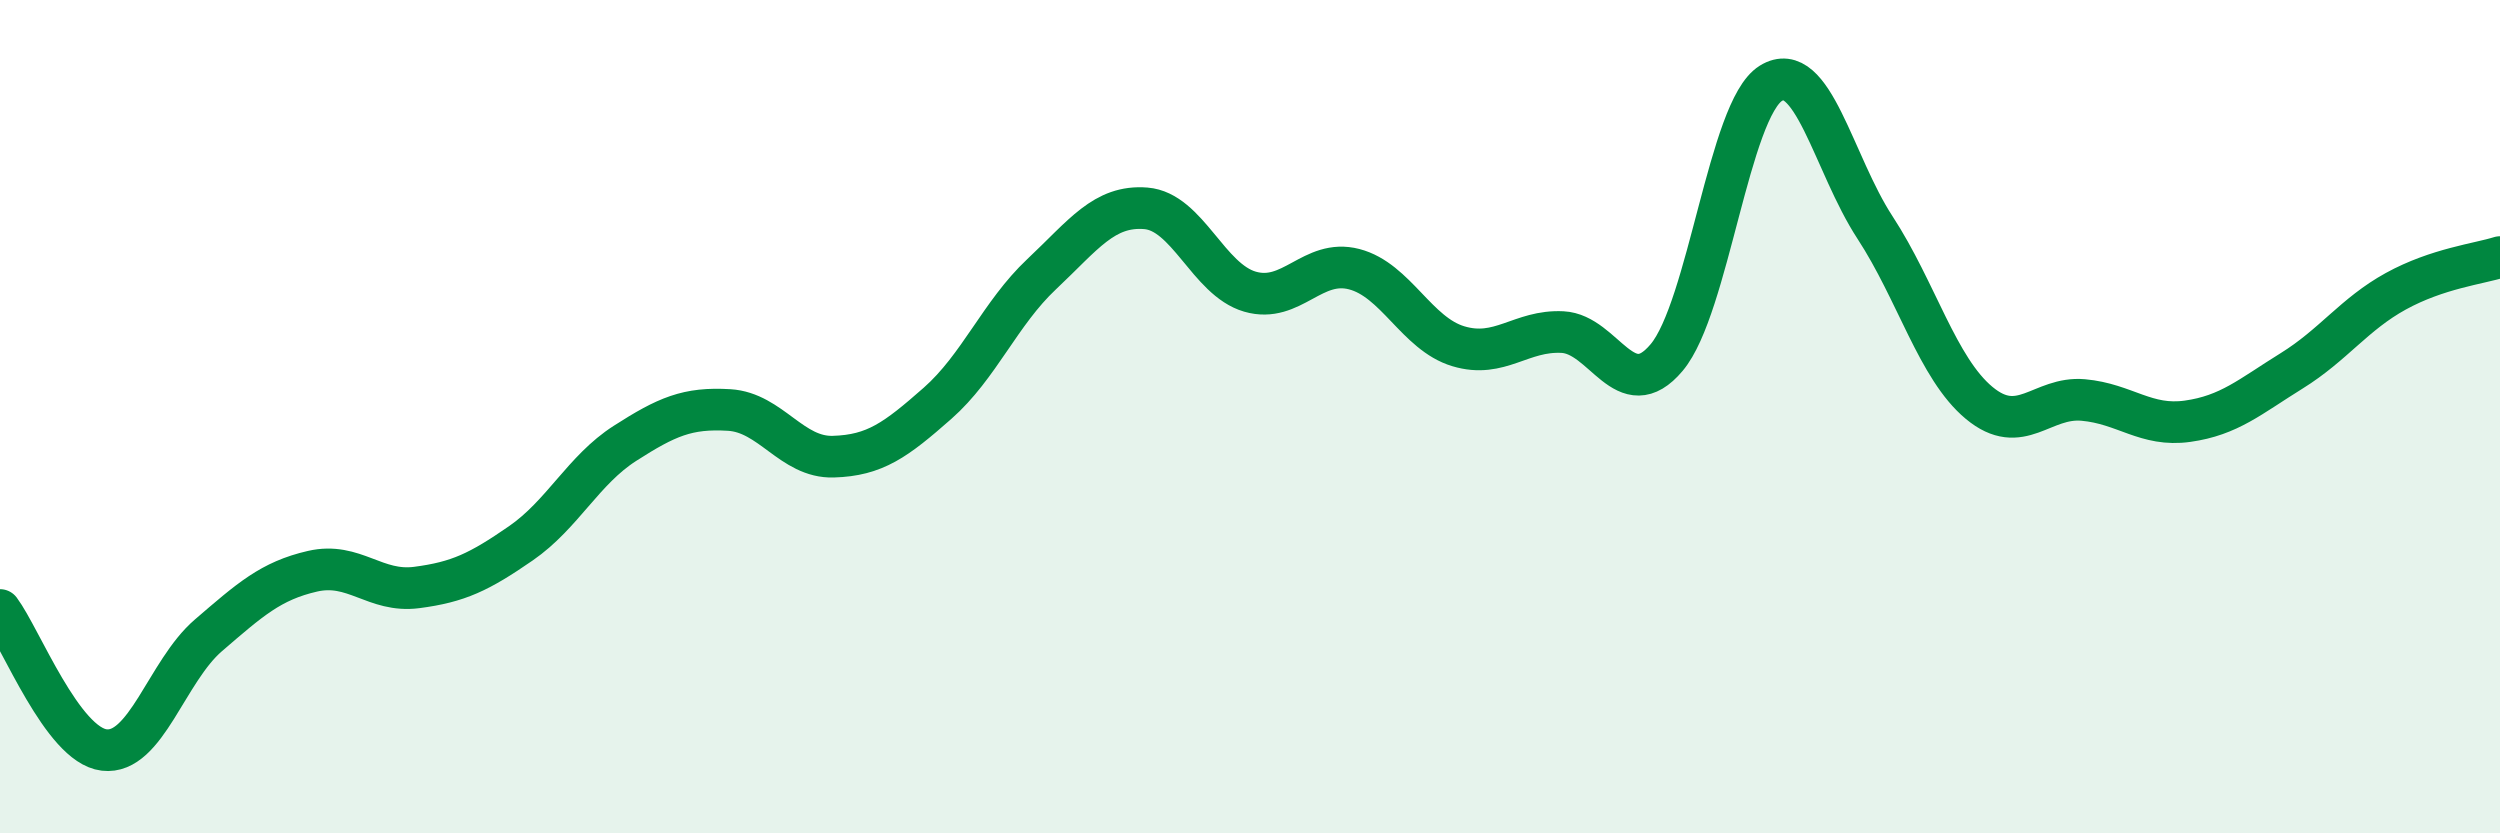 
    <svg width="60" height="20" viewBox="0 0 60 20" xmlns="http://www.w3.org/2000/svg">
      <path
        d="M 0,14.64 C 0.5,15.31 1.5,17.88 2.5,18 C 3.5,18.12 4,16.11 5,15.25 C 6,14.39 6.5,13.94 7.5,13.71 C 8.5,13.48 9,14.23 10,14.1 C 11,13.97 11.5,13.73 12.5,13.04 C 13.5,12.35 14,11.28 15,10.64 C 16,10 16.5,9.78 17.5,9.84 C 18.5,9.9 19,10.99 20,10.96 C 21,10.93 21.5,10.56 22.5,9.68 C 23.5,8.8 24,7.52 25,6.58 C 26,5.64 26.5,4.92 27.5,5 C 28.5,5.08 29,6.71 30,7 C 31,7.29 31.5,6.2 32.5,6.46 C 33.5,6.72 34,8.01 35,8.31 C 36,8.61 36.5,7.92 37.5,7.97 C 38.5,8.02 39,9.77 40,8.58 C 41,7.39 41.5,2.62 42.5,2 C 43.5,1.38 44,3.93 45,5.46 C 46,6.99 46.5,8.84 47.5,9.67 C 48.5,10.5 49,9.51 50,9.6 C 51,9.69 51.5,10.25 52.5,10.11 C 53.5,9.97 54,9.52 55,8.9 C 56,8.28 56.5,7.54 57.5,6.99 C 58.5,6.44 59.5,6.33 60,6.17L60 20L0 20Z"
        fill="#008740"
        opacity="0.1"
        stroke-linecap="round"
        stroke-linejoin="round"
      />
      <path
        d="M 0,14.64 C 0.5,15.31 1.5,17.88 2.5,18 C 3.5,18.12 4,16.11 5,15.25 C 6,14.39 6.5,13.94 7.5,13.71 C 8.5,13.48 9,14.23 10,14.1 C 11,13.97 11.5,13.73 12.5,13.04 C 13.5,12.35 14,11.28 15,10.64 C 16,10 16.5,9.78 17.5,9.84 C 18.5,9.9 19,10.99 20,10.96 C 21,10.93 21.5,10.56 22.5,9.68 C 23.5,8.8 24,7.52 25,6.58 C 26,5.64 26.5,4.92 27.5,5 C 28.5,5.08 29,6.71 30,7 C 31,7.29 31.5,6.2 32.5,6.46 C 33.5,6.72 34,8.01 35,8.31 C 36,8.61 36.5,7.92 37.5,7.97 C 38.5,8.02 39,9.77 40,8.58 C 41,7.39 41.5,2.62 42.5,2 C 43.5,1.38 44,3.93 45,5.46 C 46,6.99 46.5,8.84 47.5,9.67 C 48.5,10.5 49,9.51 50,9.6 C 51,9.69 51.5,10.25 52.5,10.11 C 53.5,9.97 54,9.52 55,8.9 C 56,8.28 56.5,7.54 57.5,6.99 C 58.5,6.44 59.5,6.33 60,6.17"
        stroke="#008740"
        stroke-width="1"
        fill="none"
        stroke-linecap="round"
        stroke-linejoin="round"
      />
    </svg>
  